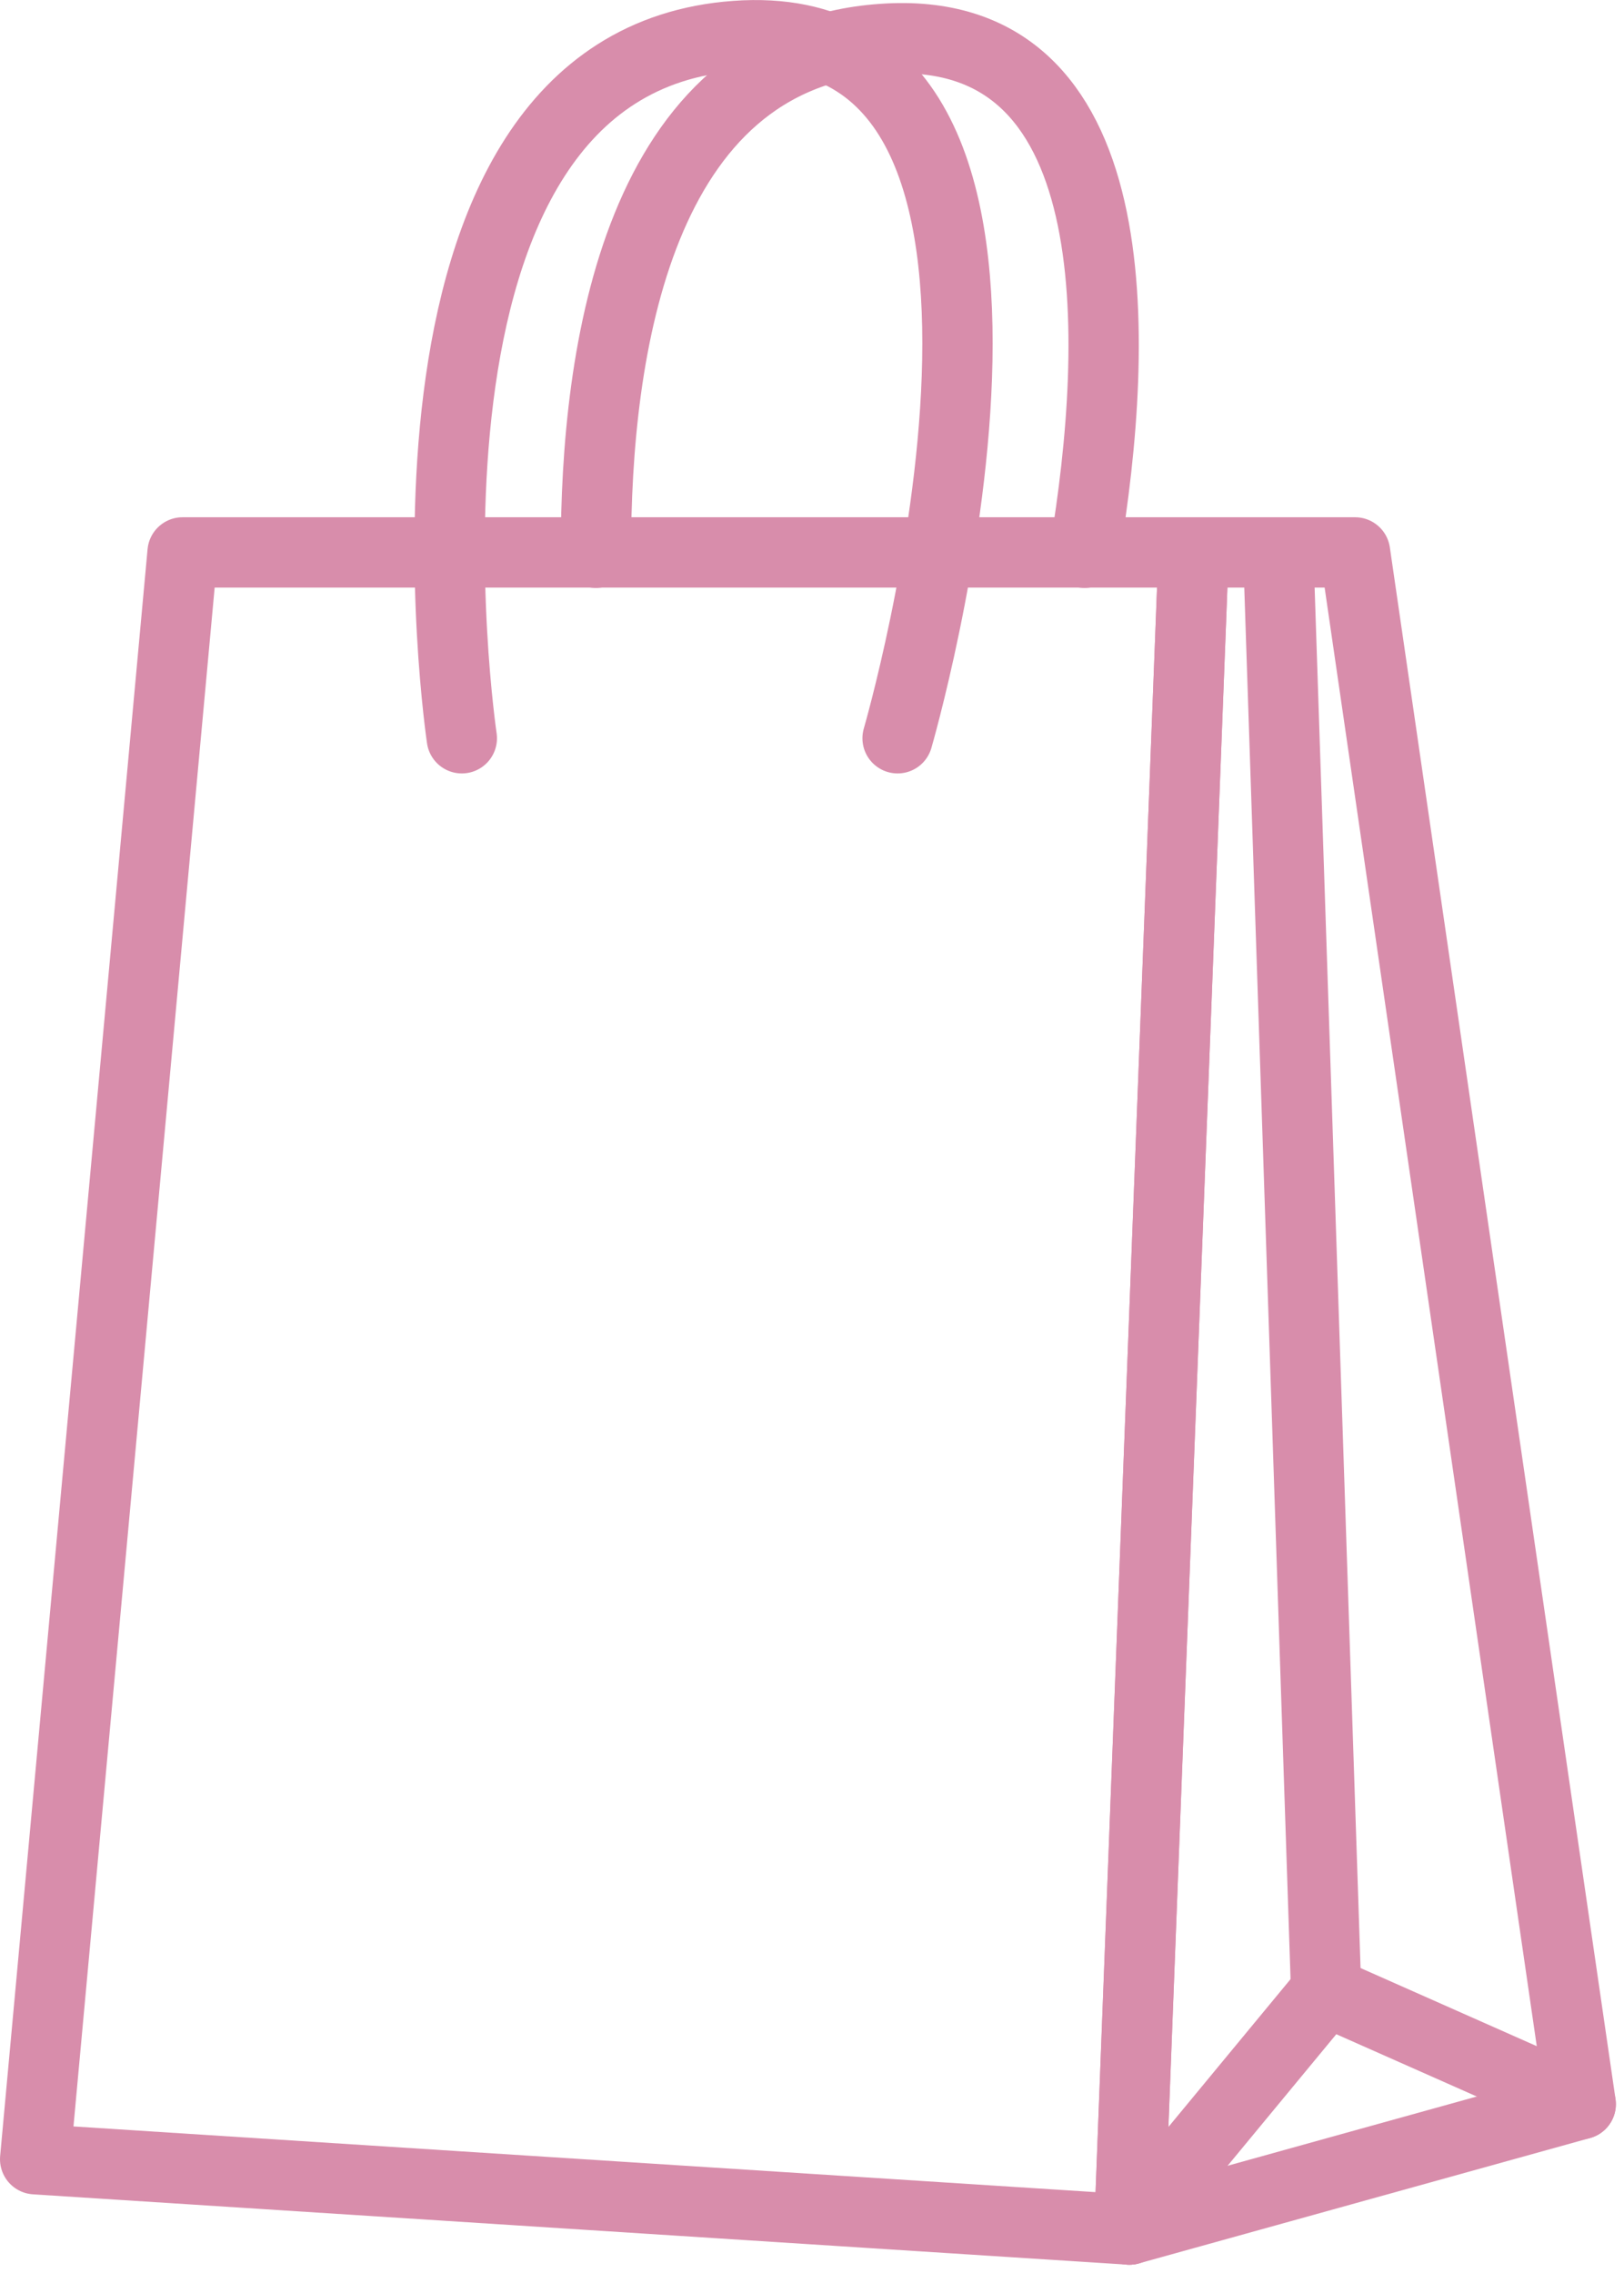 <svg xmlns="http://www.w3.org/2000/svg" width="69.283" height="96.935" viewBox="0 0 69.283 96.935"><g id="products-icon" transform="translate(-10.16 -1.629)"><path id="Path_8" data-name="Path 8" d="M61.08,16.74,58.34,88.268l-46.68-3L17.949,16.74Z" transform="translate(0 8.449)" fill="none" stroke="#d88dab" stroke-linecap="round" stroke-linejoin="round" stroke-miterlimit="10" stroke-width="3"></path><path id="Path_9" data-name="Path 9" d="M43.2,16.74h6.889l9.628,66.179-10.86-4.814-8.4,10.163Z" transform="translate(17.88 8.449)" fill="none" stroke="#d88dab" stroke-linecap="round" stroke-linejoin="round" stroke-miterlimit="10" stroke-width="3"></path><path id="Path_10" data-name="Path 10" d="M46.422,78.105,44.38,16.74" transform="translate(20.314 8.449)" fill="none" stroke="#d88dab" stroke-linecap="round" stroke-linejoin="round" stroke-miterlimit="10" stroke-width="3"></path><path id="Path_11" data-name="Path 11" d="M40.46,62.919,59.716,57.57" transform="translate(17.88 33.798)" fill="none" stroke="#d88dab" stroke-linecap="round" stroke-linejoin="round" stroke-miterlimit="10" stroke-width="3"></path><path id="Path_12" data-name="Path 12" d="M41.681,33.115s9.044-31.1-6.9-29.953C18.811,4.313,23.09,33.115,23.09,33.115" transform="translate(6.772 0)" fill="none" stroke="#d88dab" stroke-linecap="round" stroke-linejoin="round" stroke-miterlimit="10" stroke-width="3"></path><path id="Path_13" data-name="Path 13" d="M26.42,25.156C26.4,16.549,28.2,3.972,38.625,3.242c10.633-.778,10.163,12.788,8.639,21.914" transform="translate(9.164 0.049)" fill="none" stroke="#d88dab" stroke-linecap="round" stroke-linejoin="round" stroke-miterlimit="10" stroke-width="3"></path></g></svg>